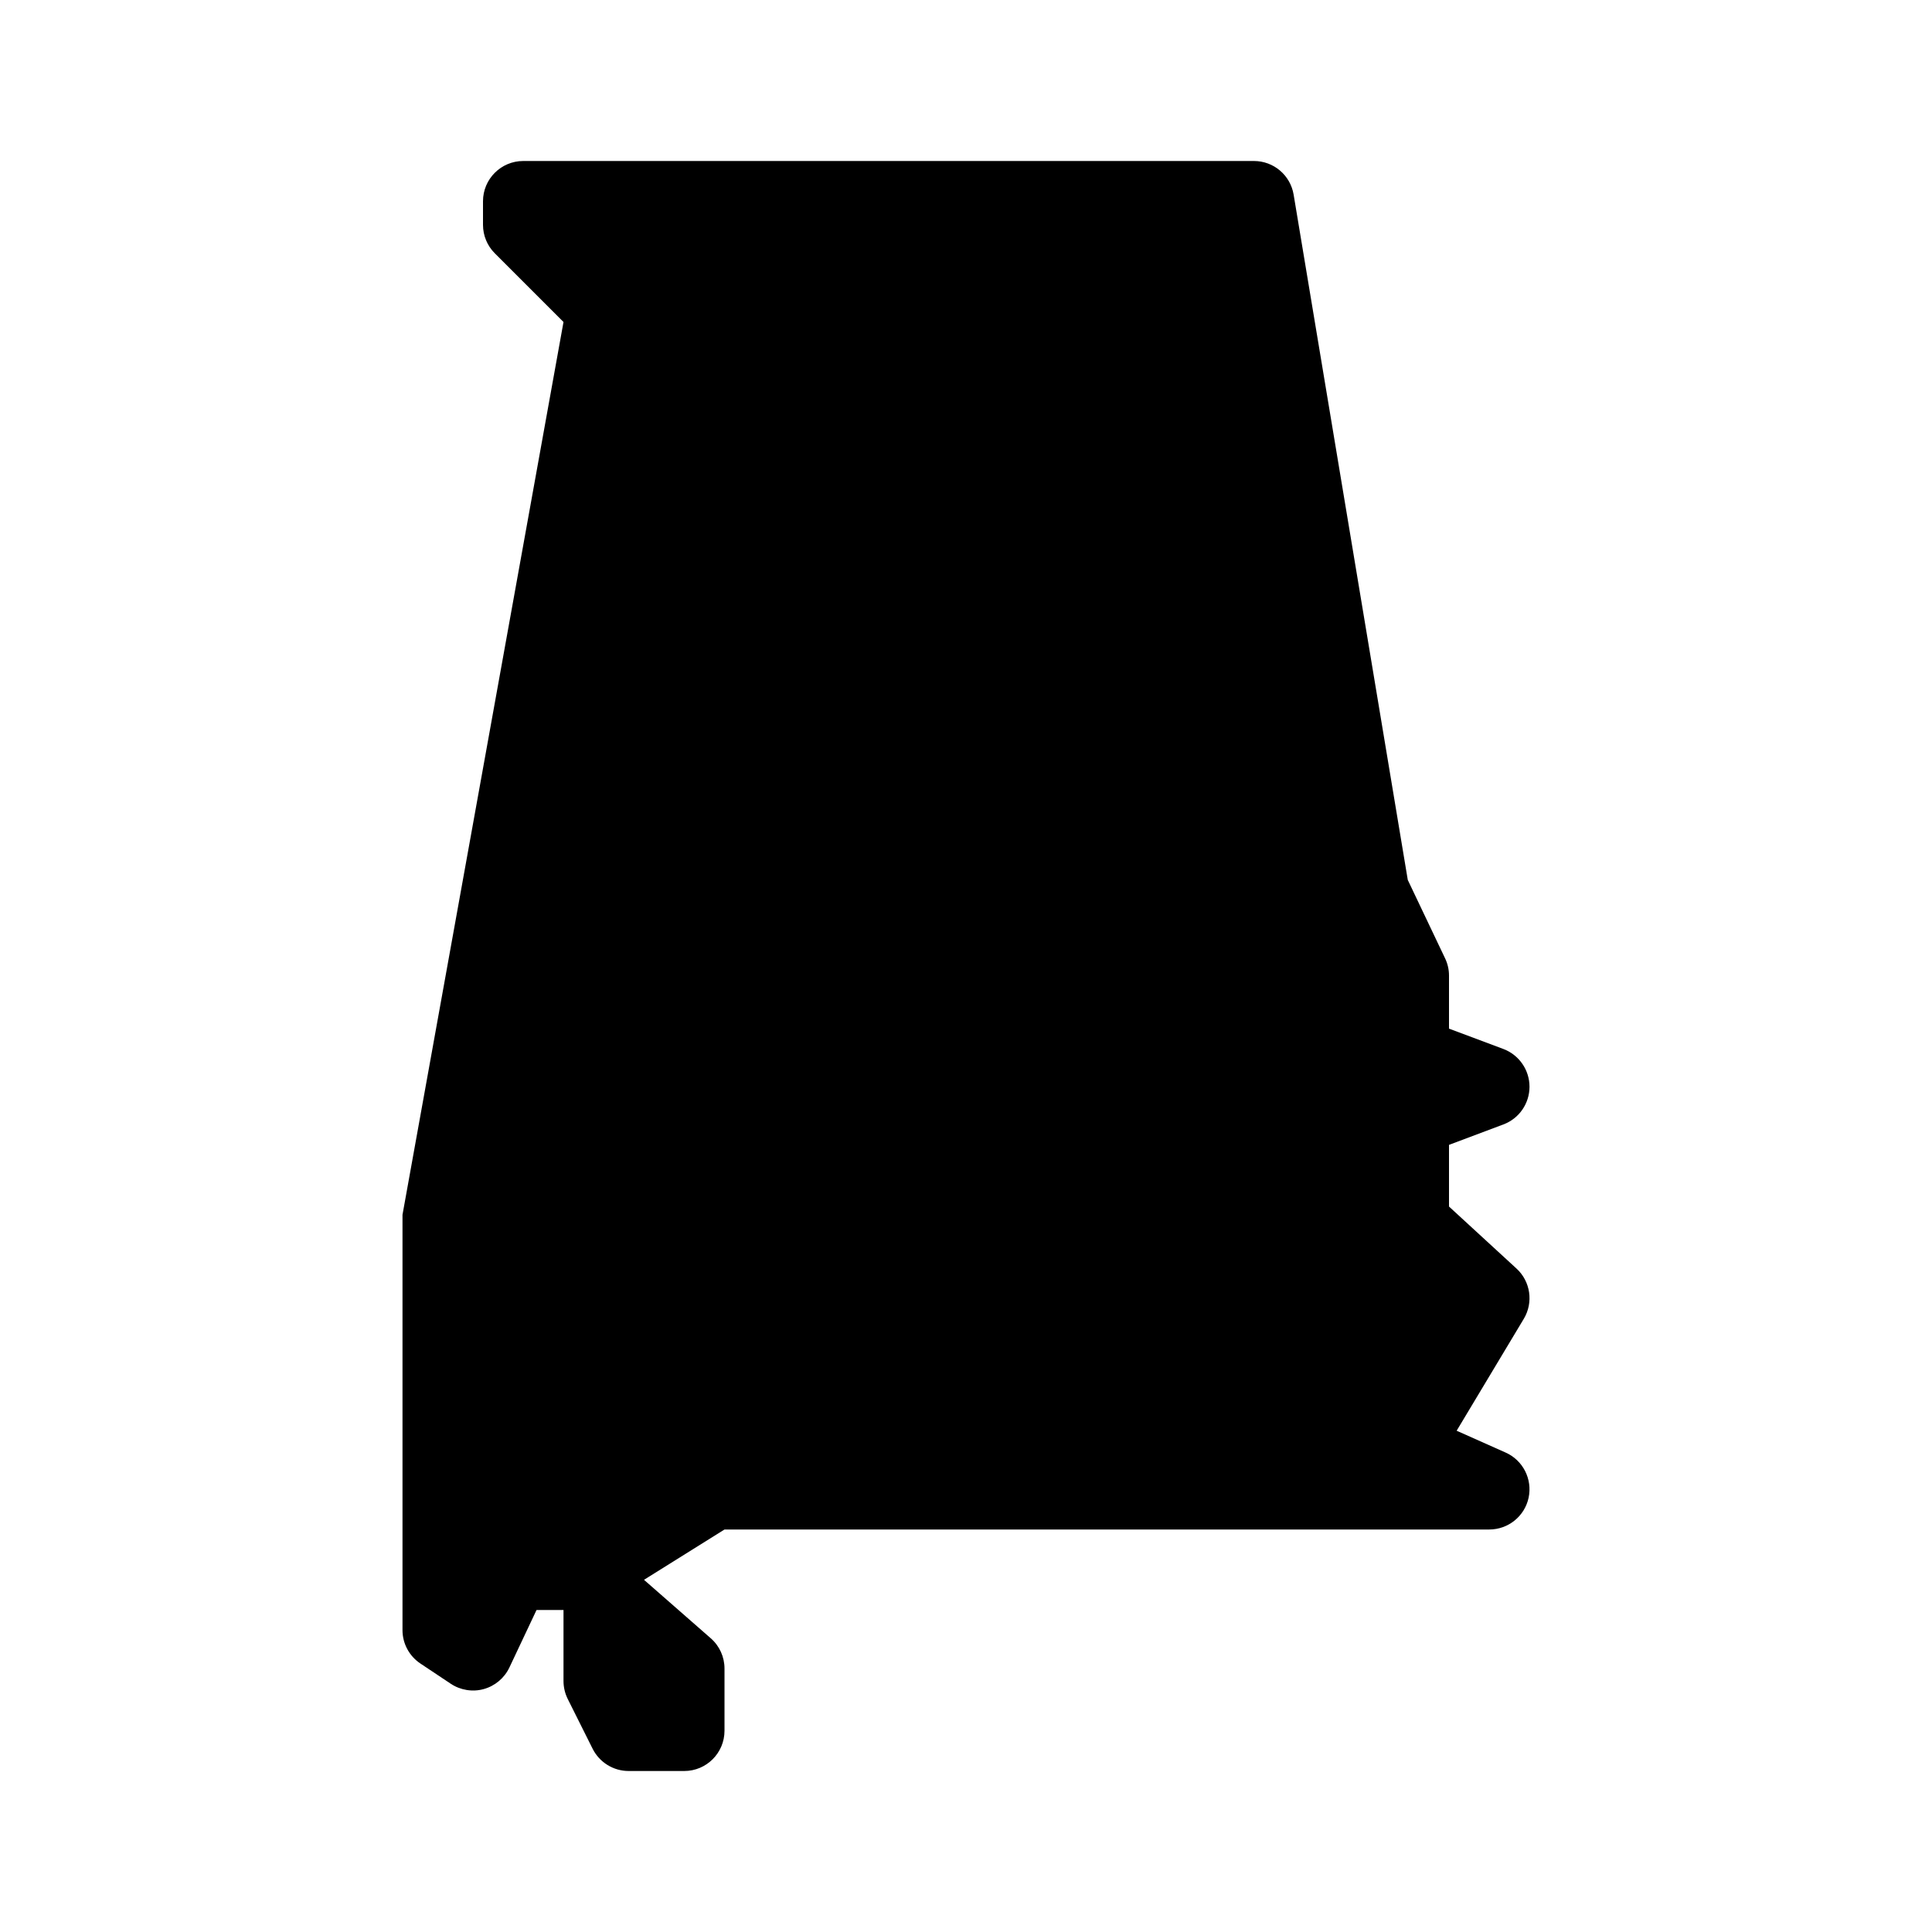 <?xml version="1.0"?><svg fill="#000000" xmlns="http://www.w3.org/2000/svg"  viewBox="0 0 24 24" width="24px" height="24px">    <path d="M8.5,22H7.809c-0.189,0-0.362-0.107-0.447-0.276l-0.309-0.618C7.018,21.036,7,20.959,7,20.882V20H6.665l-0.337,0.714 c-0.062,0.131-0.178,0.229-0.318,0.268c-0.139,0.039-0.291,0.014-0.411-0.066l-0.375-0.25C5.084,20.573,5,20.417,5,20.251V15.09L7,4 L6.146,3.146C6.053,3.053,6,2.926,6,2.793V2.5C6,2.224,6.224,2,6.5,2h9.077c0.245,0,0.453,0.177,0.493,0.418l1.418,8.513 l0.463,0.973C17.983,11.97,18,12.044,18,12.118v0.66l0.676,0.253C18.871,13.105,19,13.292,19,13.5s-0.129,0.395-0.324,0.468 L18,14.222v0.766l0.838,0.77c0.175,0.16,0.213,0.422,0.091,0.625l-0.834,1.39l0.608,0.271c0.216,0.096,0.335,0.33,0.286,0.561 C18.94,18.835,18.736,19,18.5,19H9l-1,0.625l0.829,0.726C8.938,20.446,9,20.583,9,20.727V21.5C9,21.776,8.776,22,8.5,22z"/></svg>